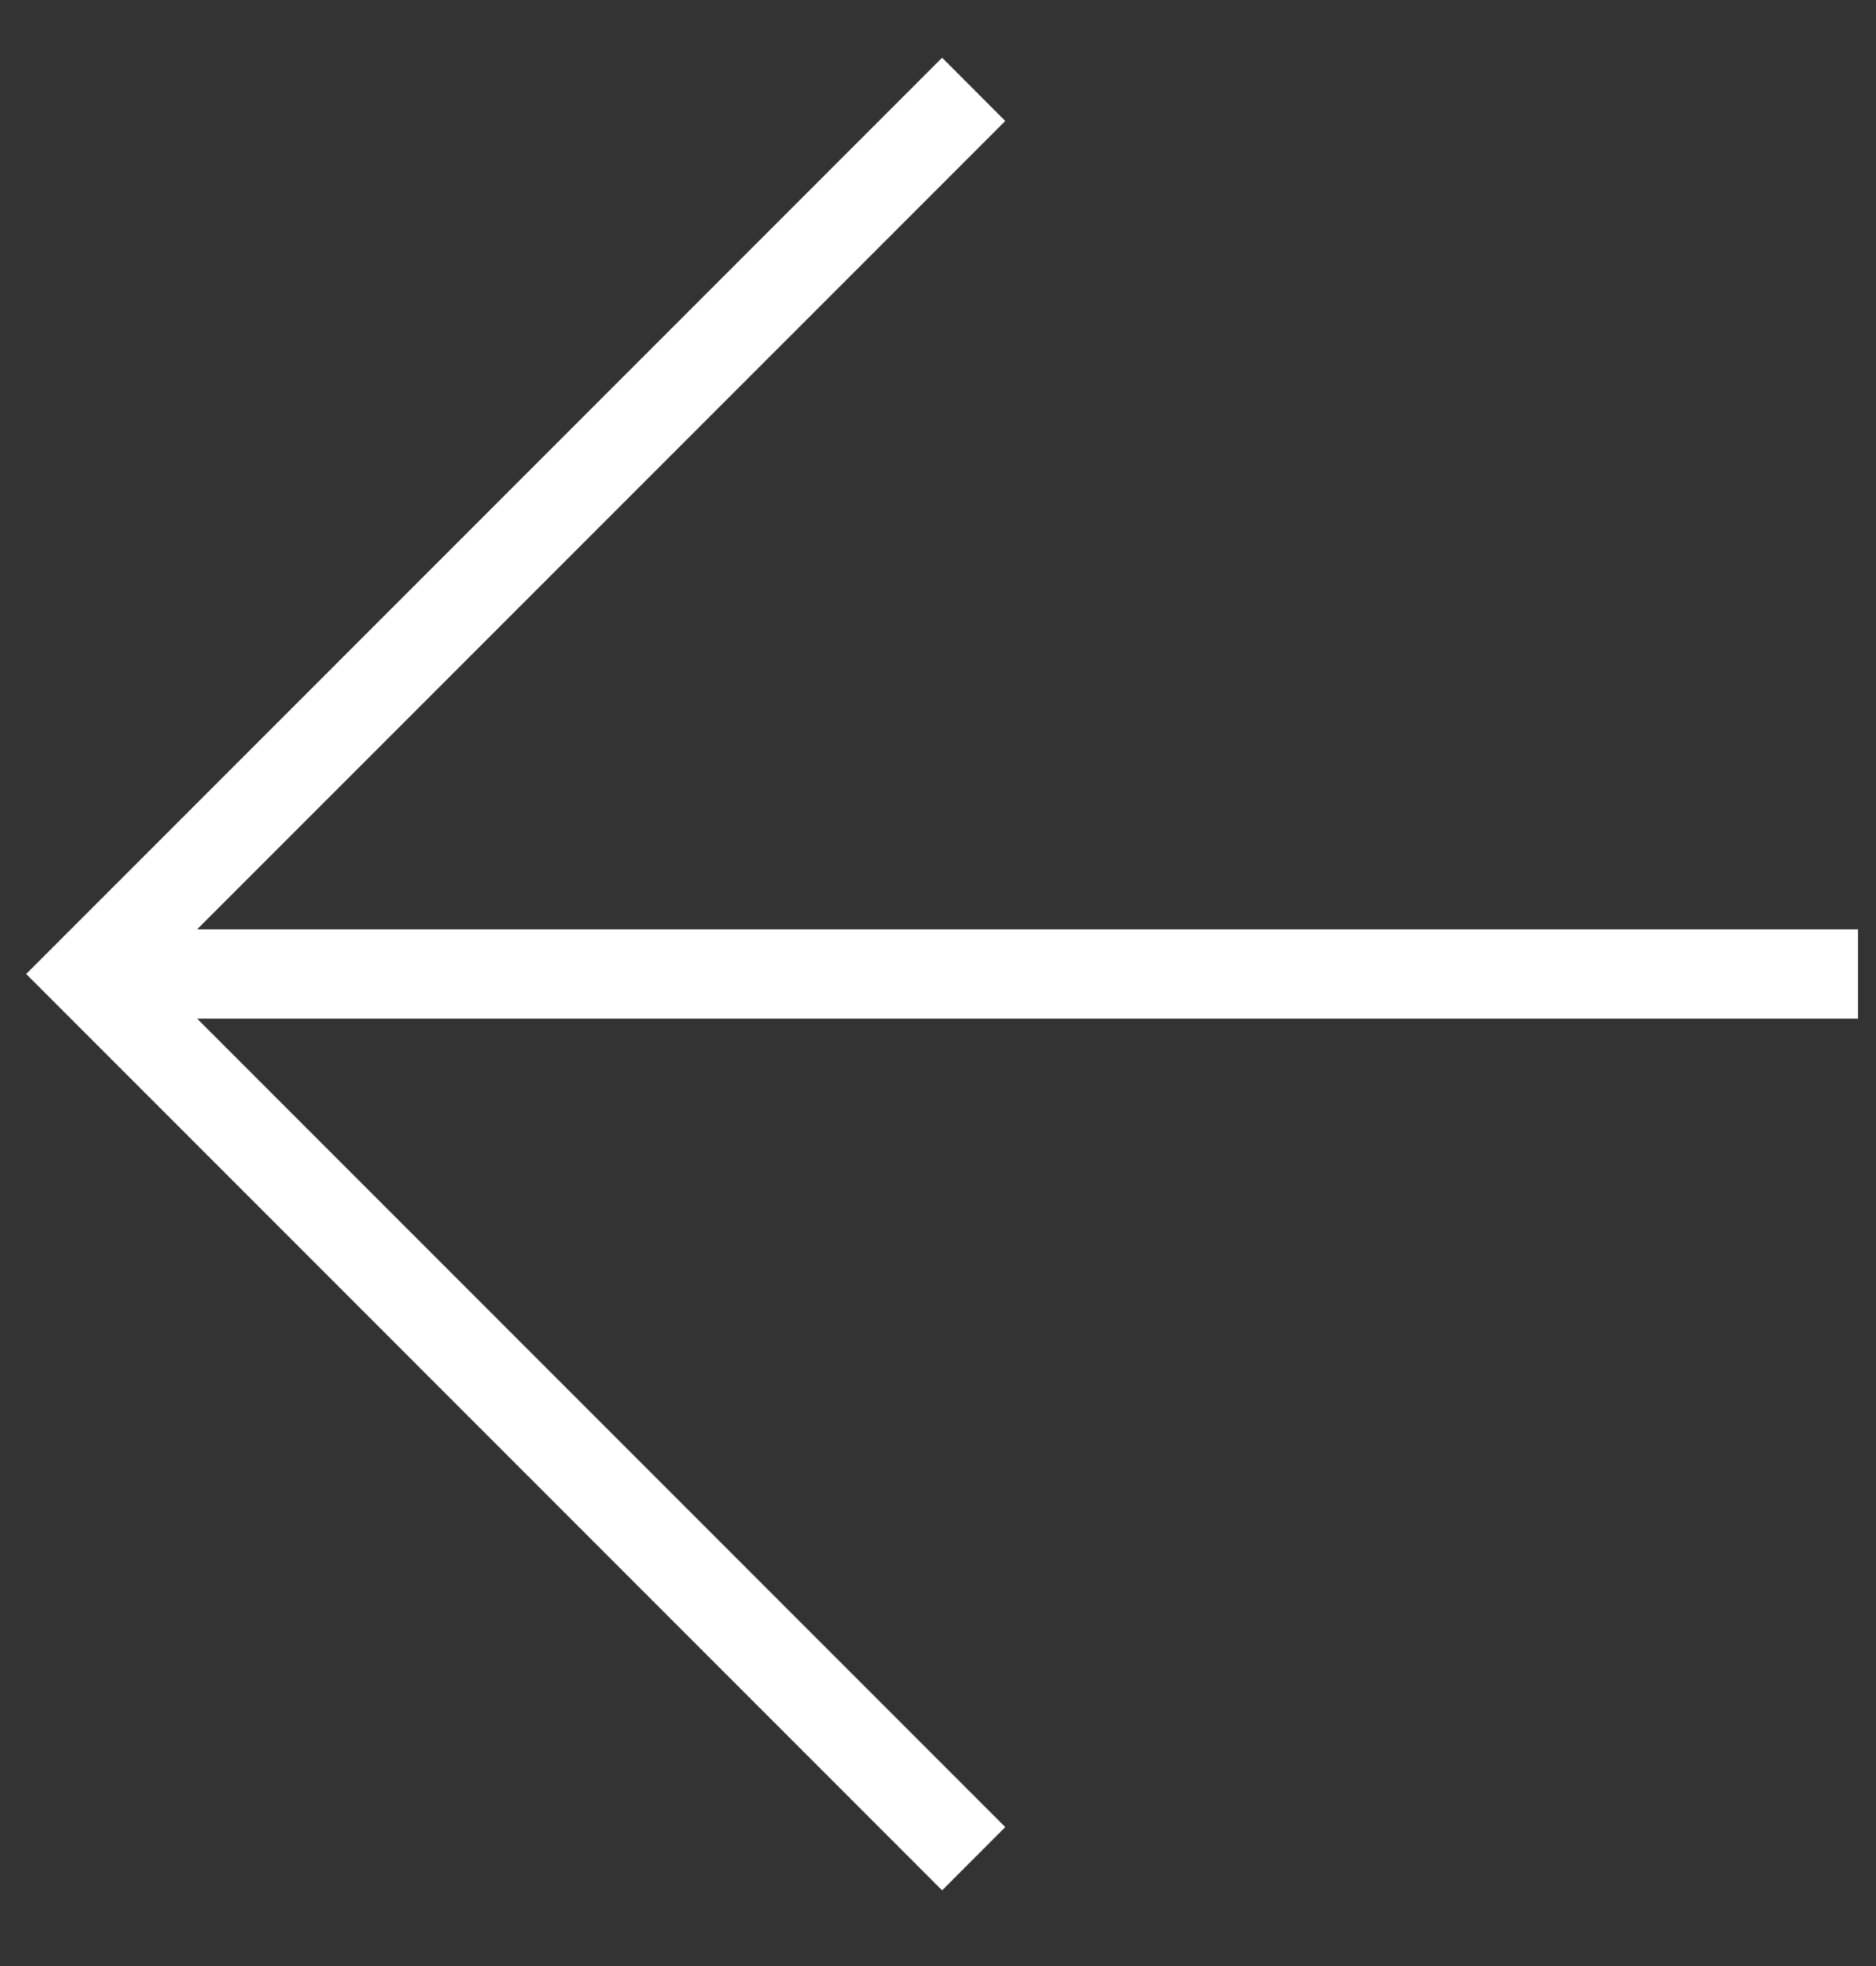 <?xml version="1.0" encoding="UTF-8"?> <svg xmlns="http://www.w3.org/2000/svg" width="21" height="22" viewBox="0 0 21 22" fill="none"><rect x="0" y="0" width="21" height="22" fill="#333333" stroke="none"/> <path fill-rule="evenodd" clip-rule="evenodd" d="M2.207 11.399L11.253 20.445L10.546 21.153L0.293 10.899L10.546 0.646L11.253 1.354L2.207 10.399H20.799V11.399H2.207Z" fill="white"></path> </svg> 